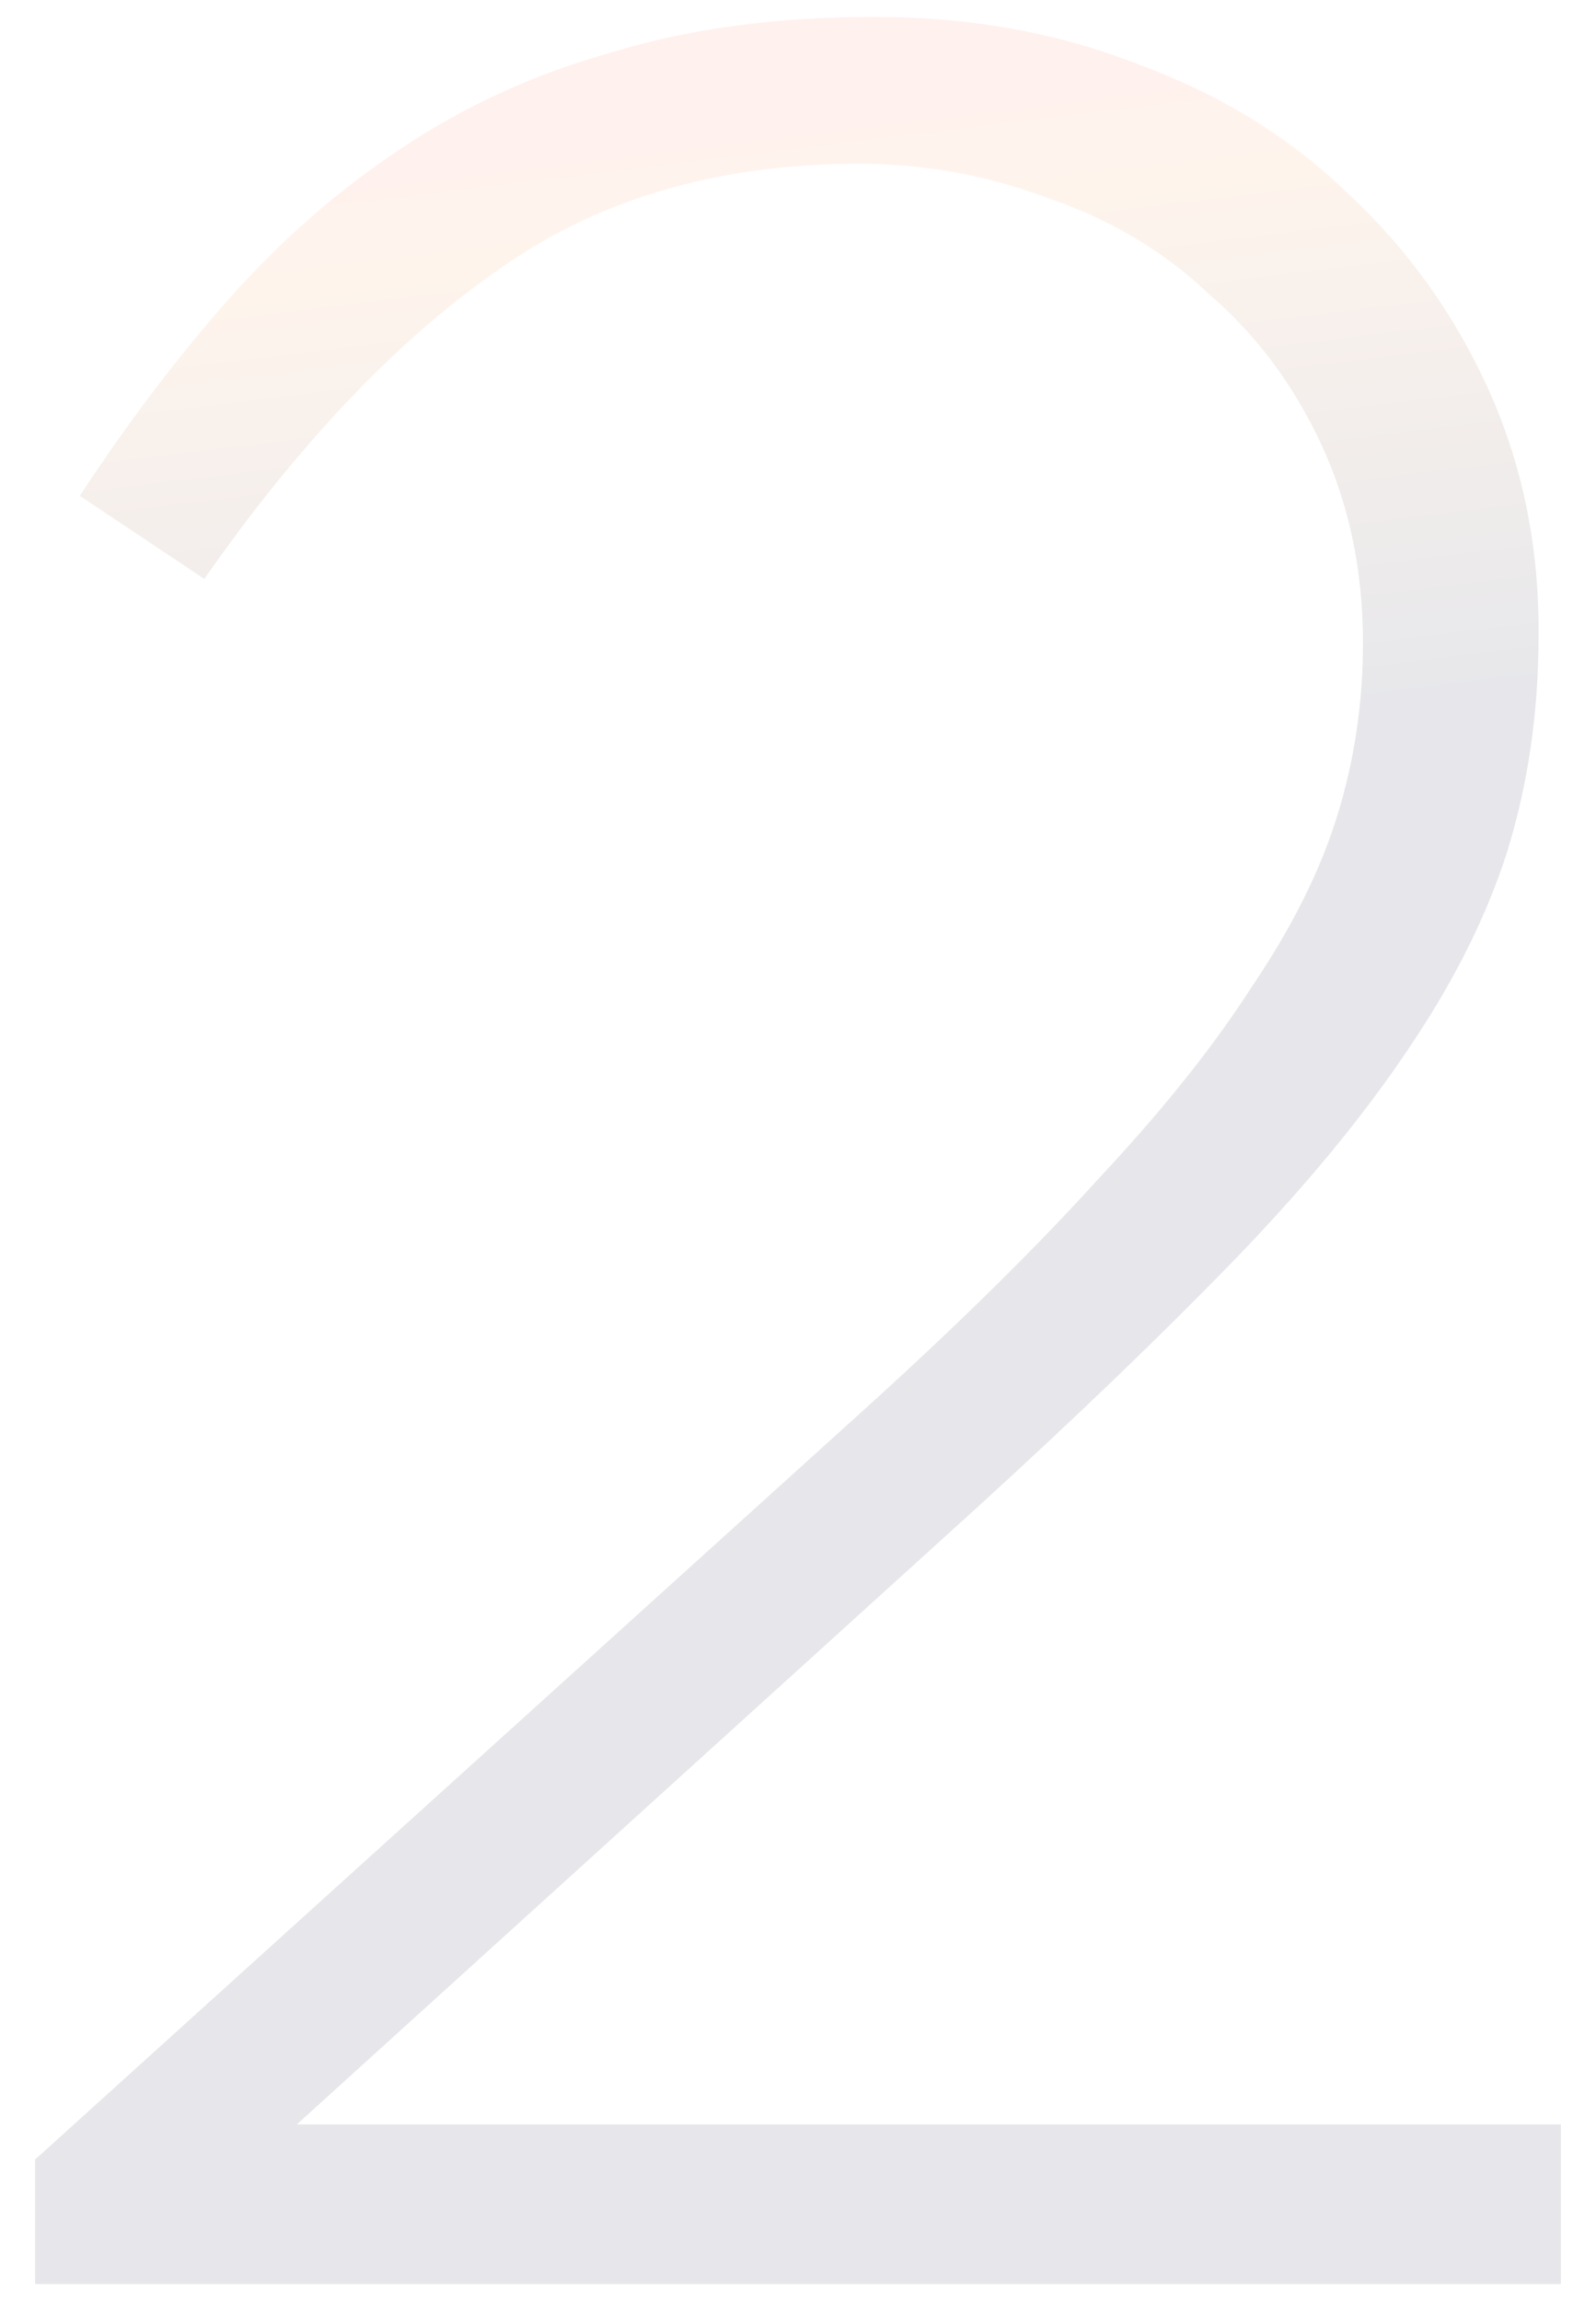 <svg width="34" height="49" viewBox="0 0 34 49" fill="none" xmlns="http://www.w3.org/2000/svg">
<path opacity="0.1" d="M0.748 45.988L18.496 29.94C20.445 28.172 22.077 26.563 23.392 25.112C24.752 23.661 25.84 22.301 26.656 21.032C27.517 19.763 28.129 18.539 28.492 17.36C28.855 16.181 29.036 14.957 29.036 13.688C29.036 12.147 28.741 10.741 28.152 9.472C27.563 8.203 26.769 7.137 25.772 6.276C24.82 5.369 23.687 4.689 22.372 4.236C21.057 3.737 19.697 3.488 18.292 3.488C15.255 3.488 12.671 4.259 10.54 5.8C8.409 7.296 6.347 9.472 4.352 12.328L1.7 10.56C2.743 8.973 3.808 7.568 4.896 6.344C6.029 5.075 7.253 4.009 8.568 3.148C9.928 2.241 11.424 1.561 13.056 1.108C14.688 0.609 16.547 0.36 18.632 0.36C20.672 0.36 22.553 0.7 24.276 1.38C25.999 2.015 27.472 2.921 28.696 4.1C29.965 5.279 30.963 6.661 31.688 8.248C32.413 9.835 32.776 11.557 32.776 13.416V13.552C32.776 15.184 32.549 16.725 32.096 18.176C31.643 19.581 30.917 21.009 29.92 22.46C28.968 23.865 27.744 25.339 26.248 26.88C24.752 28.421 22.961 30.144 20.876 32.048L6.324 45.24H33.252V48.64H0.748V45.988Z" fill="url(#paint0_linear_345_1356)"/>
<defs>
<linearGradient id="paint0_linear_345_1356" x1="15.926" y1="1.81" x2="17.704" y2="16.352" gradientUnits="userSpaceOnUse">
<stop stop-color="#FF745D"/>
<stop offset="0.197" stop-color="#FF994A"/>
<stop offset="1" stop-color="#141737"/>
</linearGradient>
</defs>
</svg>
